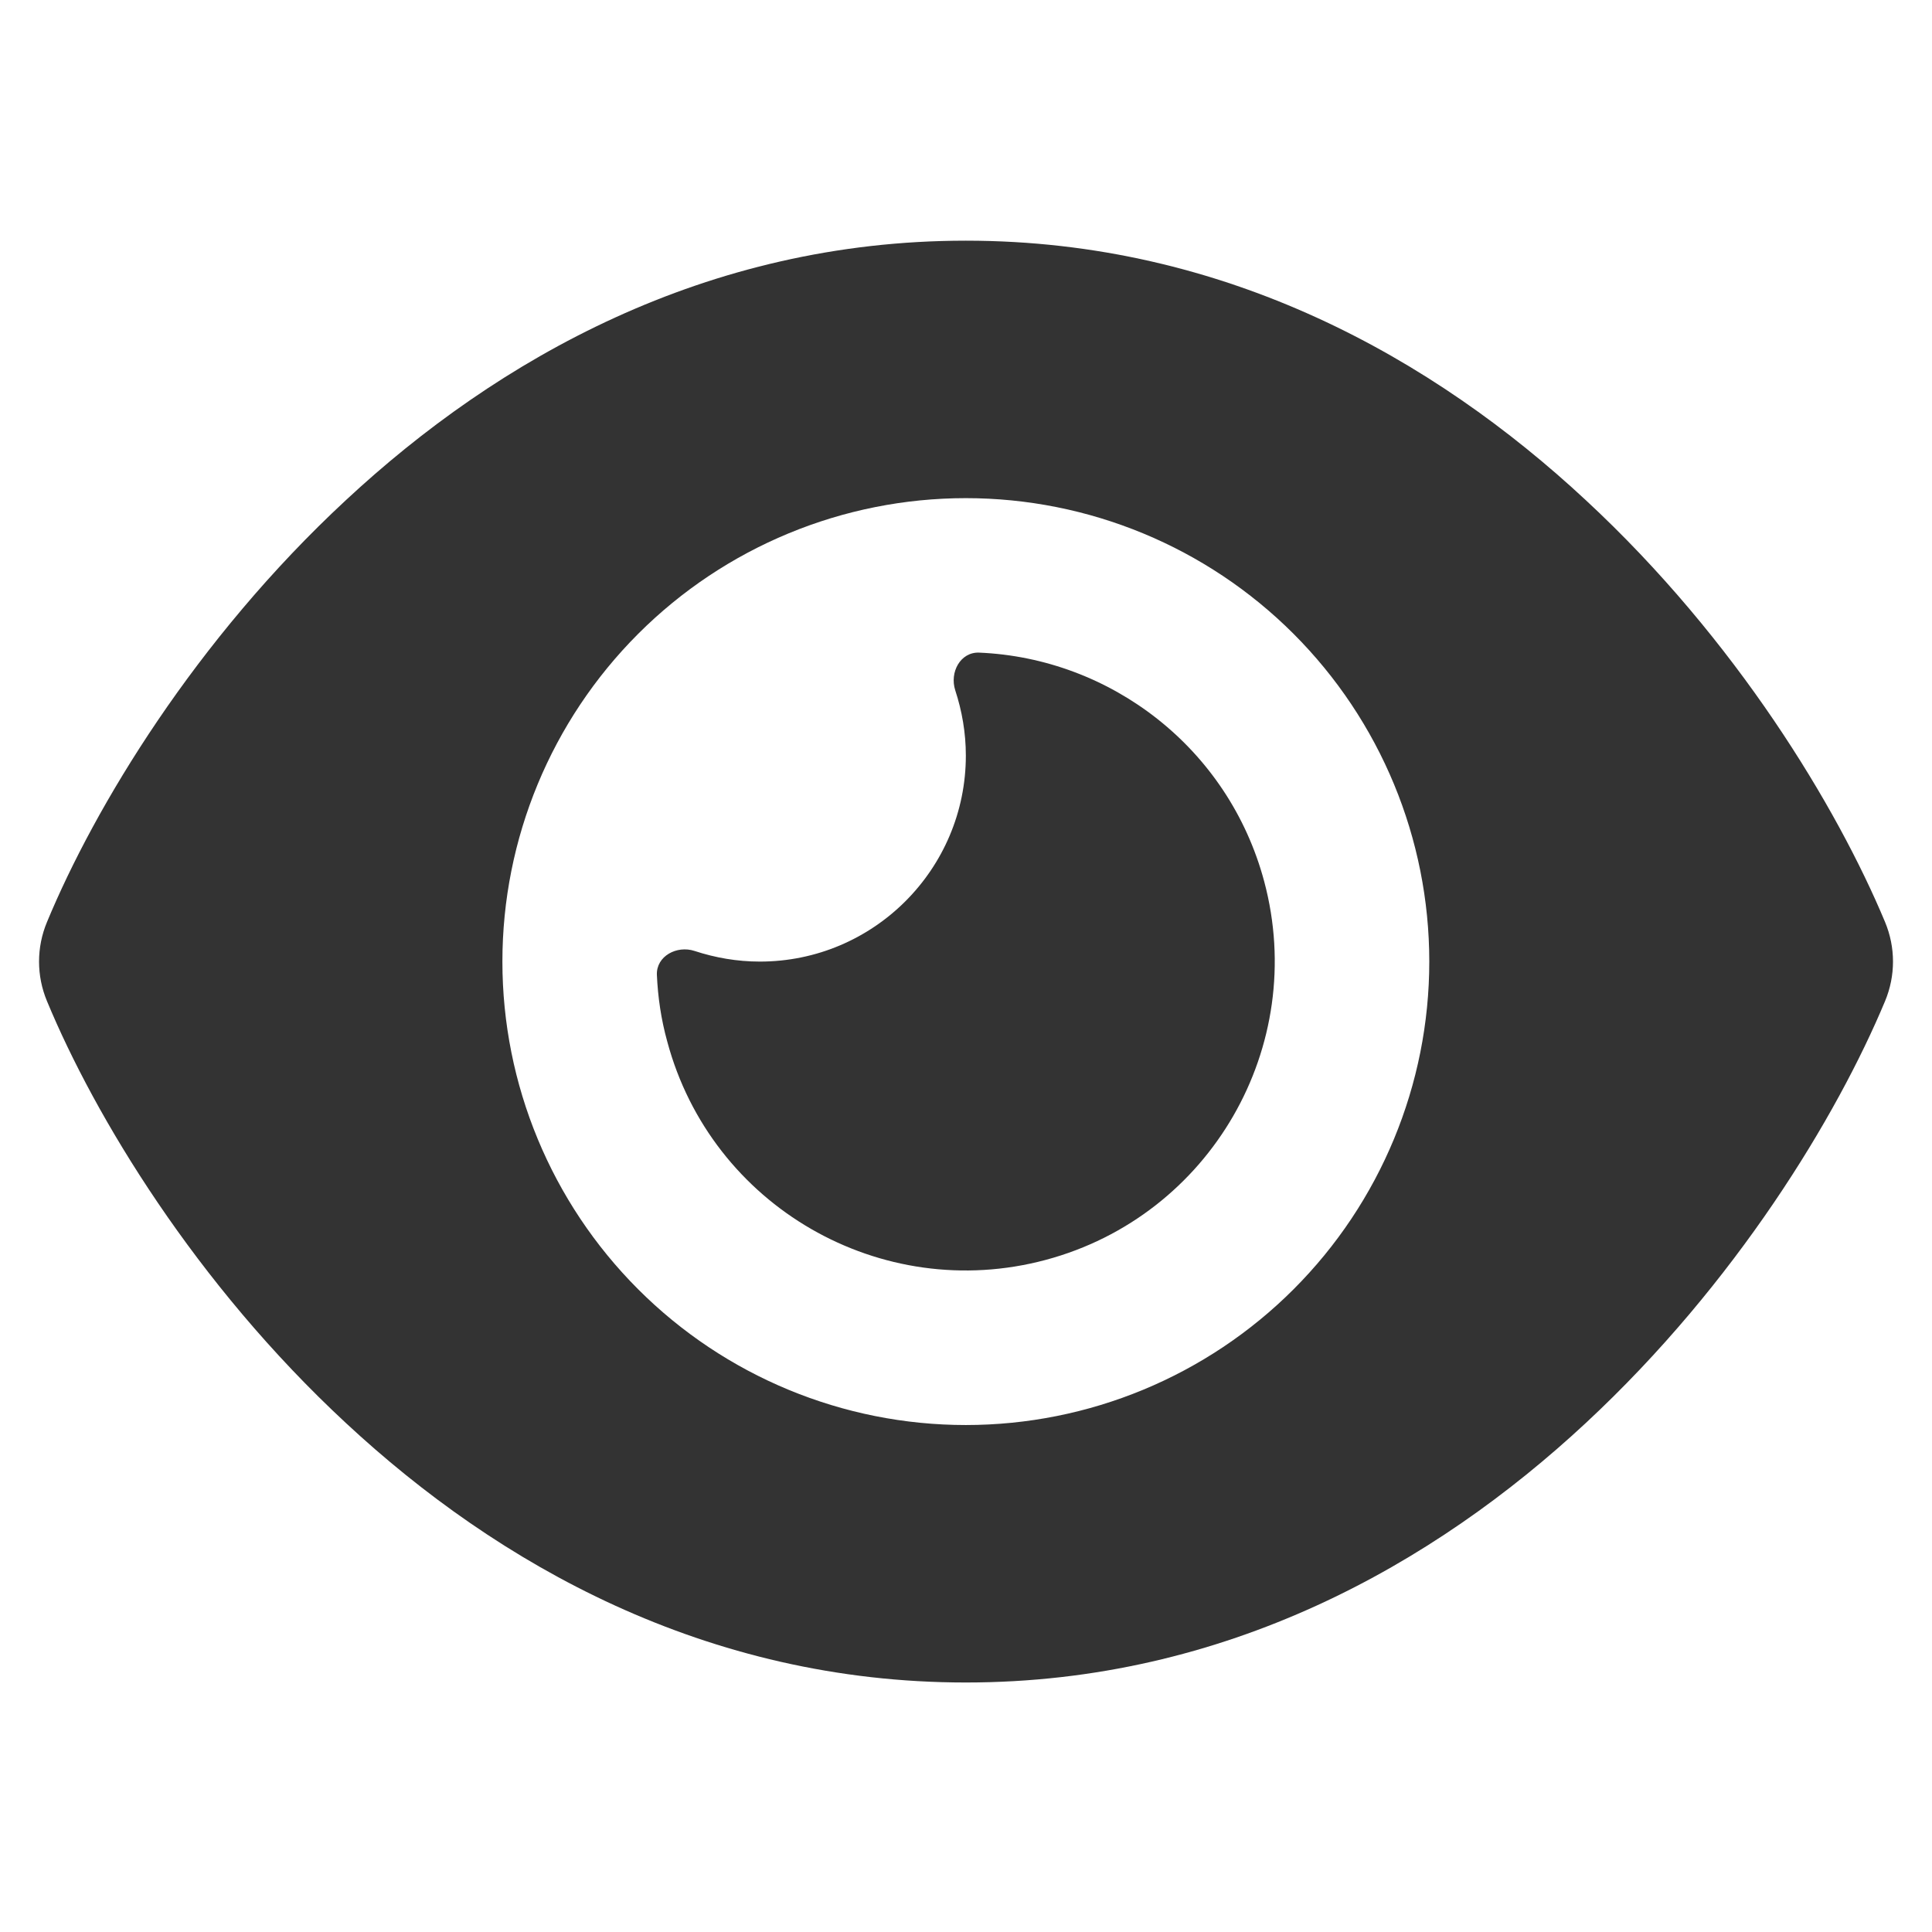 <svg width="49" height="49" viewBox="0 0 49 49" fill="none" xmlns="http://www.w3.org/2000/svg">
<g clip-path="url(#clip0_783_2)">
<path d="M24.496 6.104C17.901 6.104 12.62 9.107 8.775 12.683C4.955 16.225 2.4 20.47 1.192 23.384C0.923 24.029 0.923 24.747 1.192 25.392C2.4 28.306 4.955 32.55 8.775 36.093C12.62 39.668 17.901 42.672 24.496 42.672C31.092 42.672 36.373 39.668 40.217 36.093C44.038 32.542 46.592 28.306 47.809 25.392C48.078 24.747 48.078 24.029 47.809 23.384C46.592 20.47 44.038 16.225 40.217 12.683C36.373 9.107 31.092 6.104 24.496 6.104ZM12.742 24.388C12.742 21.27 13.981 18.281 16.185 16.076C18.389 13.872 21.379 12.634 24.496 12.634C27.614 12.634 30.603 13.872 32.808 16.076C35.012 18.281 36.25 21.27 36.25 24.388C36.25 27.505 35.012 30.495 32.808 32.699C30.603 34.904 27.614 36.142 24.496 36.142C21.379 36.142 18.389 34.904 16.185 32.699C13.981 30.495 12.742 27.505 12.742 24.388ZM24.496 19.164C24.496 22.045 22.154 24.388 19.272 24.388C18.693 24.388 18.138 24.29 17.615 24.118C17.166 23.971 16.644 24.249 16.66 24.722C16.685 25.286 16.766 25.849 16.922 26.412C18.04 30.591 22.341 33.073 26.521 31.954C30.7 30.836 33.181 26.535 32.063 22.355C31.157 18.968 28.161 16.691 24.831 16.552C24.358 16.535 24.08 17.05 24.227 17.507C24.398 18.029 24.496 18.584 24.496 19.164Z" fill="#333333"/>
</g>
<defs>
<clipPath id="clip0_783_2">
<rect width="48" height="48" fill="white" transform="translate(0.5 0.388)"/>
</clipPath>
</defs>
</svg>
